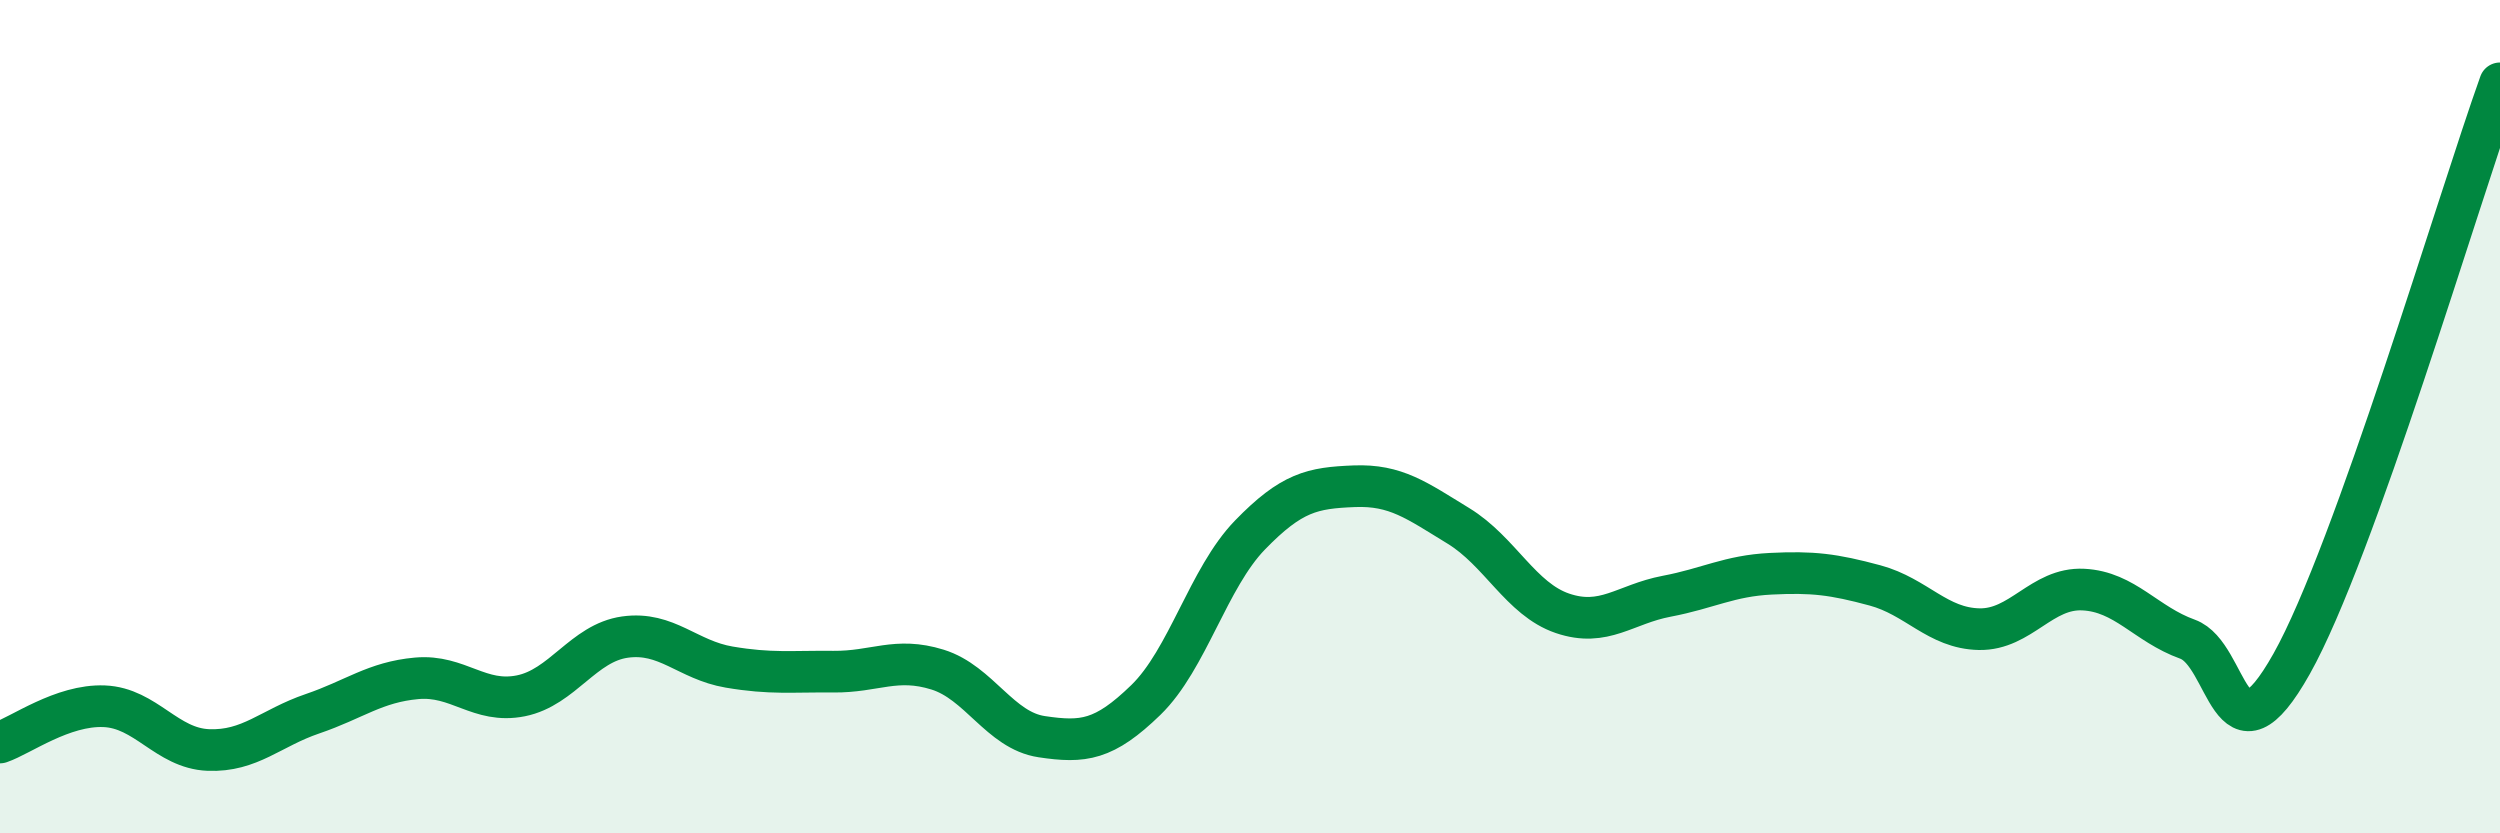 
    <svg width="60" height="20" viewBox="0 0 60 20" xmlns="http://www.w3.org/2000/svg">
      <path
        d="M 0,17.82 C 0.5,17.65 1.5,16.91 2.5,16.95 C 3.5,16.99 4,17.96 5,18 C 6,18.04 6.5,17.47 7.5,17.13 C 8.5,16.79 9,16.37 10,16.28 C 11,16.19 11.5,16.9 12.5,16.7 C 13.5,16.5 14,15.43 15,15.29 C 16,15.15 16.5,15.84 17.5,16.01 C 18.5,16.18 19,16.11 20,16.12 C 21,16.13 21.5,15.76 22.5,16.07 C 23.5,16.38 24,17.53 25,17.68 C 26,17.83 26.5,17.77 27.5,16.8 C 28.5,15.83 29,13.87 30,12.84 C 31,11.81 31.5,11.71 32.5,11.67 C 33.5,11.63 34,12.01 35,12.62 C 36,13.23 36.5,14.38 37.5,14.72 C 38.5,15.06 39,14.5 40,14.31 C 41,14.12 41.5,13.82 42.5,13.77 C 43.5,13.72 44,13.78 45,14.05 C 46,14.32 46.5,15.08 47.5,15.1 C 48.5,15.12 49,14.1 50,14.15 C 51,14.2 51.5,14.98 52.5,15.34 C 53.5,15.7 53.5,18.6 55,15.93 C 56.5,13.26 59,4.79 60,2L60 20L0 20Z"
        fill="#008740"
        opacity="0.1"
        stroke-linecap="round"
        stroke-linejoin="round"
      />
      <path
        d="M 0,17.82 C 0.5,17.65 1.5,16.91 2.5,16.95 C 3.5,16.99 4,17.96 5,18 C 6,18.04 6.5,17.47 7.5,17.13 C 8.5,16.79 9,16.37 10,16.28 C 11,16.19 11.5,16.9 12.5,16.7 C 13.5,16.5 14,15.43 15,15.29 C 16,15.15 16.5,15.84 17.5,16.01 C 18.5,16.18 19,16.11 20,16.12 C 21,16.13 21.5,15.76 22.5,16.07 C 23.5,16.38 24,17.53 25,17.68 C 26,17.83 26.5,17.77 27.5,16.8 C 28.5,15.83 29,13.87 30,12.84 C 31,11.81 31.5,11.71 32.5,11.67 C 33.5,11.63 34,12.01 35,12.62 C 36,13.23 36.5,14.38 37.5,14.72 C 38.5,15.06 39,14.5 40,14.31 C 41,14.12 41.5,13.82 42.5,13.77 C 43.5,13.72 44,13.78 45,14.05 C 46,14.32 46.5,15.08 47.5,15.1 C 48.5,15.12 49,14.1 50,14.15 C 51,14.2 51.5,14.98 52.5,15.34 C 53.5,15.7 53.5,18.6 55,15.93 C 56.5,13.26 59,4.79 60,2"
        stroke="#008740"
        stroke-width="1"
        fill="none"
        stroke-linecap="round"
        stroke-linejoin="round"
      />
    </svg>
  